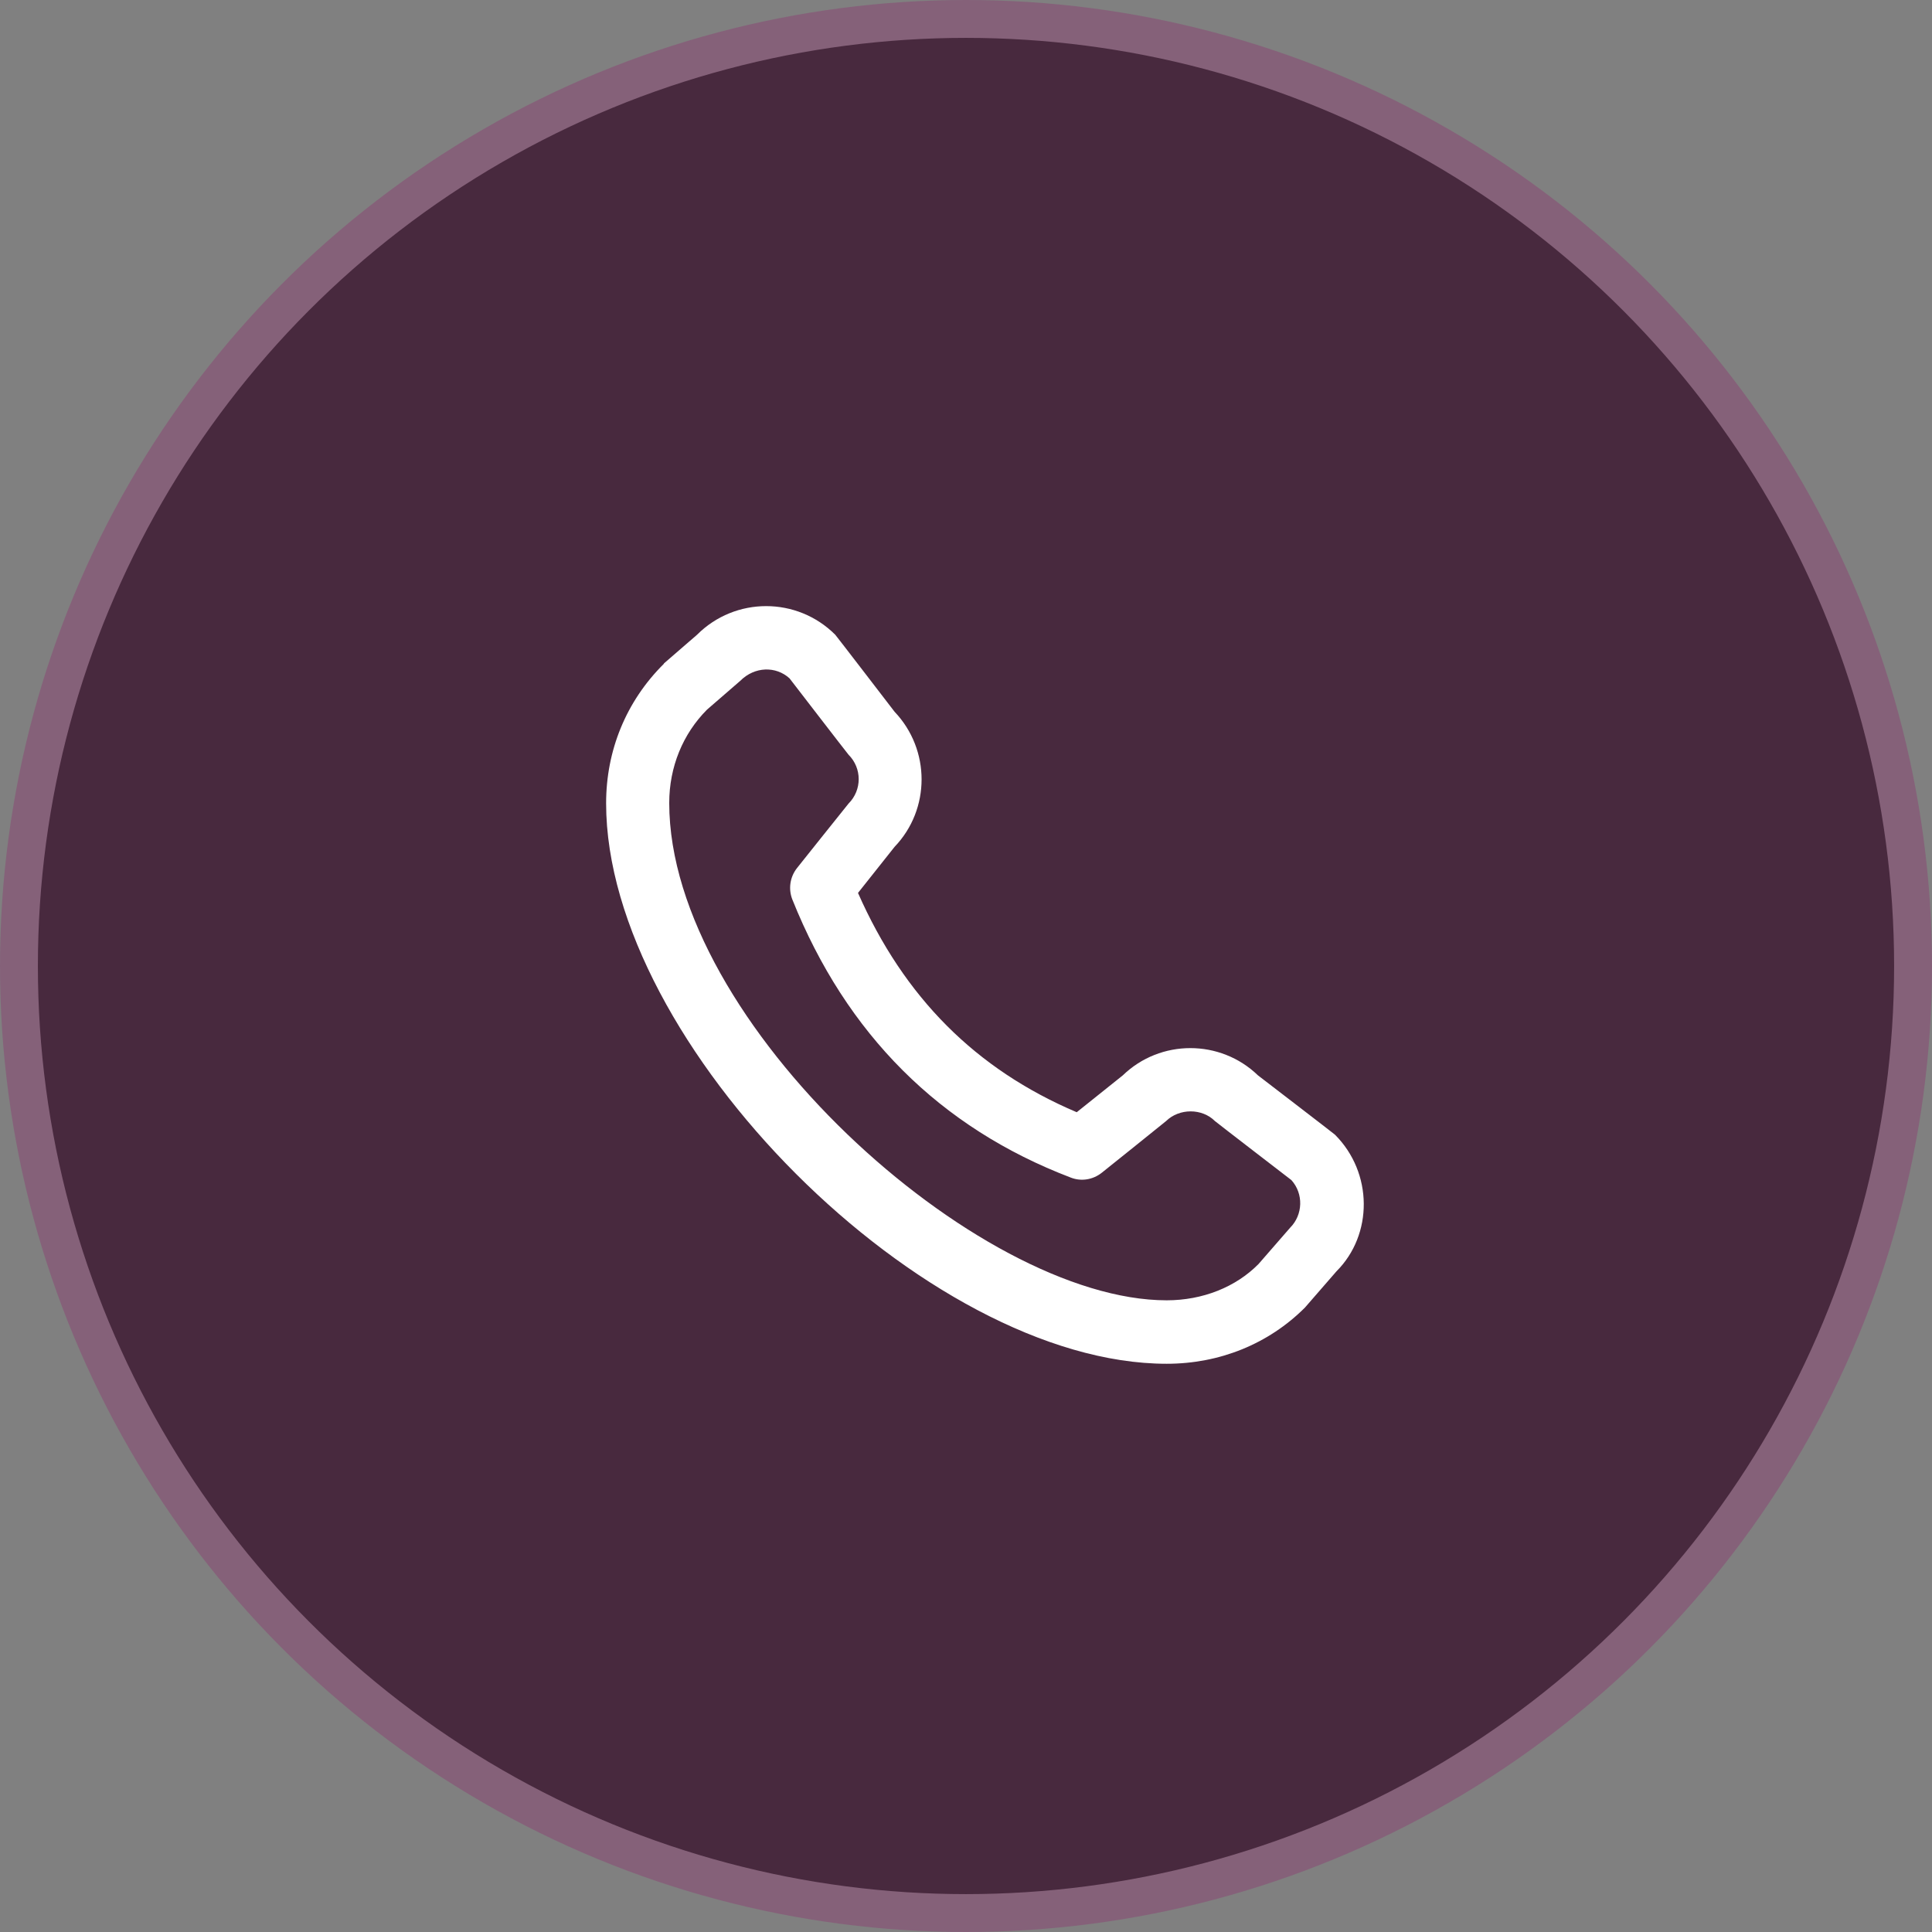 <svg width="51" height="51" viewBox="0 0 51 51" fill="none" xmlns="http://www.w3.org/2000/svg">
<rect x="0" y="0" width="51" height="51" fill="#808080" stroke="none"/>
<circle cx="25.5" cy="25.5" r="25" fill="#48293E" stroke="#856179"/>
<path d="M17.525 17.514L18.4 16.756C19.408 15.748 21.041 15.748 22.049 16.756C22.074 16.781 23.615 18.789 23.615 18.789C24.565 19.788 24.565 21.363 23.615 22.354L22.649 23.571C23.865 26.328 25.757 28.227 28.423 29.36L29.64 28.386C30.631 27.428 32.214 27.428 33.206 28.386C33.206 28.386 35.214 29.927 35.239 29.952C36.247 30.96 36.247 32.593 35.28 33.559L34.447 34.517C33.489 35.475 32.197 36 30.798 36C24.432 36 16 27.561 16 21.205C16 19.813 16.525 18.514 17.525 17.522V17.514ZM30.798 34.325C31.747 34.325 32.622 33.976 33.222 33.367L34.055 32.41C34.397 32.068 34.414 31.51 34.089 31.151C34.089 31.151 32.097 29.619 32.072 29.594C31.731 29.252 31.131 29.252 30.781 29.594C30.756 29.619 29.081 30.96 29.081 30.96C28.848 31.143 28.54 31.193 28.265 31.085C24.815 29.769 22.341 27.303 20.916 23.745C20.808 23.471 20.849 23.154 21.041 22.912C21.041 22.912 22.382 21.23 22.399 21.213C22.757 20.855 22.757 20.28 22.399 19.922C22.374 19.897 20.841 17.906 20.841 17.906C20.483 17.581 19.924 17.589 19.541 17.972L18.666 18.73C18.025 19.372 17.666 20.247 17.666 21.196C17.666 26.994 25.807 34.325 30.798 34.325Z" fill="white"/>
</svg>

